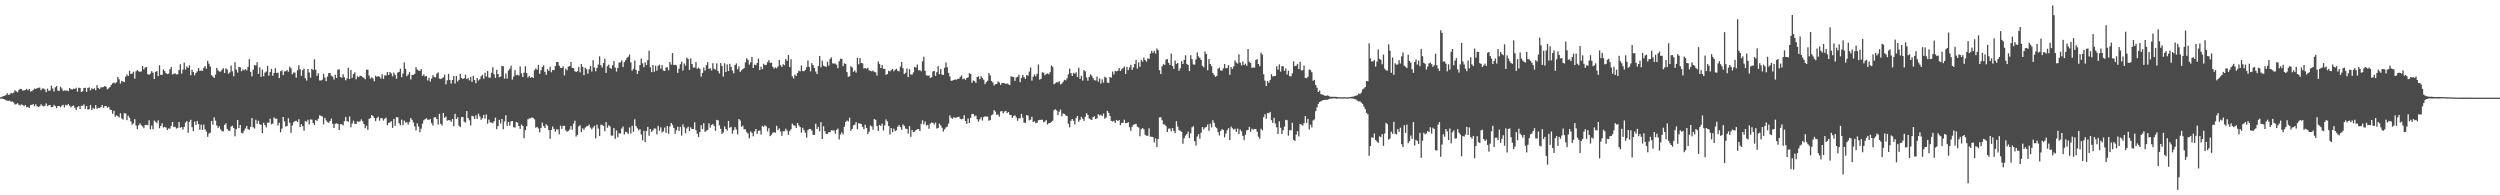 <?xml version="1.0" encoding="UTF-8"?>
<svg xmlns="http://www.w3.org/2000/svg" width="1920" height="150">
  <path d="M0 74.764h1v1.000H0zM1 74.334h1v1.339H1zM2 73.833h1v2.181H2zM3 73.551h1v2.850H3zM4 73.050h1v3.932H4zM5 71.555h1v5.745H5zM6 72.816h1v4.660H6zM7 72.626h1v4.710H7zM8 71.294h1v6.928H8zM9 71.711h1v6.171H9zM10 71.098h1v7.626H10zM11 69.299h1v10.998H11zM12 70.168h1v9.881H12zM13 70.848h1v8.428H13zM14 69.143h1v11.225H14zM15 68.191h1v12.921H15zM16 68.433h1v11.730H16zM17 69.505h1v11.119H17zM18 69.452h1v12.158H18zM19 69.003h1v11.572H19zM20 68.234h1v14.216H20zM21 69.365h1v12.689H21zM22 68.376h1v14.562H22zM23 70.269h1v10.485H23zM24 70.033h1v10.410H24zM25 69.109h1v10.932H25zM26 67.950h1v13.667H26zM27 68.351h1v11.714H27zM28 67.754h1v13.866H28zM29 67.456h1v14.708H29zM30 67.248h1v14.484H30zM31 69.280h1v10.847H31zM32 67.994h1v13.181H32zM33 67.923h1v13.827H33zM34 68.692h1v12.506H34zM35 70.825h1v8.636H35zM36 68.040h1v13.420H36zM37 69.715h1v11.124H37zM38 69.489h1v11.163H38zM39 65.826h1v16.521H39zM40 67.982h1v14.125H40zM41 70.274h1v10.224H41zM42 67.049h1v14.514H42zM43 66.030h1v17.002H43zM44 69.628h1v11.707H44zM45 69.795h1v11.611H45zM46 66.547h1v15.823H46zM47 67.957h1v13.207H47zM48 69.781h1v10.716H48zM49 69.365h1v13.152H49zM50 69.653h1v10.829H50zM51 69.495h1v11.506H51zM52 69.967h1v9.886H52zM53 67.680h1v13.568H53zM54 68.525h1v13.948H54zM55 68.745h1v12.772H55zM56 68.088h1v12.943H56zM57 68.303h1v14.555H57zM58 67.385h1v17.153H58zM59 70.345h1v11.964H59zM60 67.307h1v14.122H60zM61 67.641h1v16.088H61zM62 70.651h1v10.577H62zM63 70.036h1v11.218H63zM64 67.598h1v12.591H64zM65 67.319h1v16.233H65zM66 70.546h1v10.884H66zM67 67.612h1v16.494H67zM68 67.060h1v16.828H68zM69 69.351h1v11.266H69zM70 67.825h1v16.583H70zM71 68.449h1v14.401H71zM72 67.715h1v15.958H72zM73 69.257h1v11.481H73zM74 65.357h1v18.128H74zM75 67.534h1v15.237H75zM76 68.406h1v14.605H76zM77 67.090h1v15.157H77zM78 67.088h1v13.557H78zM79 66.884h1v15.992H79zM80 65.987h1v15.518H80zM81 66.703h1v14.651H81zM82 68.584h1v14.175H82zM83 67.806h1v14.264H83zM84 66.815h1v17.299H84zM85 65.119h1v19.306H85zM86 63.956h1v23.433H86zM87 63.405h1v21.705H87zM88 64.039h1v25.633H88zM89 63.158h1v25.413H89zM90 59.104h1v30.206H90zM91 60.908h1v29.311H91zM92 64.169h1v22.811H92zM93 62.066h1v28.869H93zM94 62.661h1v29.229H94zM95 63.036h1v23.948H95zM96 58.928h1v28.183H96zM97 57.166h1v35.095H97zM98 58.388h1v30.460H98zM99 54.318h1v36.145H99zM100 56.845h1v36.427H100zM101 56.458h1v39.288H101zM102 55.064h1v39.709H102zM103 60.439h1v31.108H103zM104 54.719h1v41.675H104zM105 53.812h1v45.335H105zM106 54.733h1v41.508H106zM107 55.202h1v39.586H107zM108 54.760h1v41.440H108zM109 50.755h1v46.345H109zM110 53.336h1v45.104H110zM111 51.821h1v44.115H111zM112 51.498h1v44.449H112zM113 56.914h1v39.192H113zM114 57.452h1v34.896H114zM115 56.529h1v42.809H115zM116 54.664h1v41.733H116zM117 55.849h1v43.424H117zM118 60.681h1v31.888H118zM119 55.179h1v38.350H119zM120 54.613h1v39.970H120zM121 58.459h1v33.960H121zM122 50.111h1v48.402H122zM123 57.488h1v39.270H123zM124 57.426h1v37.260H124zM125 53.329h1v44.685H125zM126 54.556h1v42.884H126zM127 56.126h1v41.822H127zM128 56.941h1v42.889H128zM129 56.554h1v42.042H129zM130 53.233h1v45.644H130zM131 51.398h1v45.260H131zM132 57.177h1v36.528H132zM133 56.696h1v40.945H133zM134 56.273h1v41.074H134zM135 57.124h1v41.662H135zM136 57.033h1v41.215H136zM137 53.792h1v39.886H137zM138 49.310h1v48.801H138zM139 56.520h1v41.087H139zM140 53.446h1v46.038H140zM141 48.065h1v49.384H141zM142 53.396h1v40.835H142zM143 50.986h1v42.048H143zM144 52.164h1v49.783H144zM145 50.185h1v43.374H145zM146 57.772h1v34.255H146zM147 53.625h1v44.058H147zM148 55.364h1v45.363H148zM149 57.795h1v35.605H149zM150 55.968h1v39.908H150zM151 54.810h1v38.091H151zM152 52.256h1v43.010H152zM153 54.414h1v45.269H153zM154 54.053h1v41.685H154zM155 54.497h1v45.303H155zM156 52.094h1v43.573H156zM157 50.727h1v48.576H157zM158 52.828h1v48.144H158zM159 46.765h1v58.279H159zM160 48.896h1v53.642H160zM161 51.073h1v50.858H161zM162 57.676h1v35.207H162zM163 58.793h1v36.965H163zM164 59.839h1v30.268H164zM165 57.303h1v35.379H165zM166 52.121h1v44.232H166zM167 54.057h1v44.166H167zM168 54.977h1v41.927H168zM169 54.993h1v44.452H169zM170 53.581h1v47.121H170zM171 52.377h1v48.515H171zM172 55.996h1v39.918H172zM173 52.409h1v42.312H173zM174 53.382h1v45.615H174zM175 56.586h1v43.763H175zM176 55.623h1v44.896H176zM177 50.397h1v46.834H177zM178 54.776h1v41.772H178zM179 58.564h1v39.668H179zM180 47.781h1v56.917H180zM181 53.524h1v45.715H181zM182 55.701h1v36.413H182zM183 51.460h1v46.931H183zM184 51.677h1v44.264H184zM185 54.664h1v47.304H185zM186 53.403h1v49.014H186zM187 54.041h1v46.297H187zM188 53.066h1v45.612H188zM189 54.039h1v42.699H189zM190 51.345h1v47.890H190zM191 45.417h1v54.253H191zM192 55.128h1v42.364H192zM193 58.580h1v32.060H193zM194 53.448h1v44.287H194zM195 49.990h1v48.748H195zM196 50.352h1v41.602H196zM197 47.841h1v47.187H197zM198 56.749h1v35.985H198zM199 51.659h1v43.715H199zM200 59.104h1v36.706H200zM201 53.448h1v48.750H201zM202 58.543h1v35.729H202zM203 55.737h1v40.288H203zM204 54.920h1v42.866H204zM205 50.590h1v43.612H205zM206 58.189h1v35.949H206zM207 55.353h1v35.832H207zM208 52.858h1v42.644H208zM209 58.177h1v36.741H209zM210 56.087h1v34.122H210zM211 52.380h1v38.796H211zM212 56.087h1v35.047H212zM213 55.742h1v40.668H213zM214 59.978h1v34.287H214zM215 54.739h1v46.869H215zM216 54.076h1v44.674H216zM217 57.632h1v32.245H217zM218 54.840h1v38.393H218zM219 54.749h1v42.509H219zM220 53.867h1v42.916H220zM221 55.087h1v35.766H221zM222 51.125h1v43.143H222zM223 52.425h1v49.604H223zM224 56.978h1v39.359H224zM225 55.655h1v38.270H225zM226 55.790h1v37.263H226zM227 59.628h1v33.104H227zM228 53.973h1v39.718H228zM229 50.098h1v41.522H229zM230 53.178h1v44.479H230zM231 58.262h1v37.137H231zM232 53.881h1v43.028H232zM233 52.732h1v47.654H233zM234 60.065h1v32.907H234zM235 61.826h1v31.676H235zM236 52.968h1v39.013H236zM237 55.634h1v39.906H237zM238 59.658h1v32.083H238zM239 52.833h1v39.007H239zM240 53.794h1v40.693H240zM241 45.543h1v50.437H241zM242 53.547h1v38.583H242zM243 58.264h1v34.640H243zM244 56.252h1v35.017H244zM245 61.761h1v26.807H245zM246 61.871h1v27.066H246zM247 61.253h1v28.318H247zM248 56.719h1v38.748H248zM249 59.557h1v30.945H249zM250 62.322h1v30.144H250zM251 58.795h1v35.003H251zM252 56.099h1v38.231H252zM253 56.092h1v36.835H253zM254 58.168h1v32.921H254zM255 58.891h1v36.207H255zM256 61.070h1v37.217H256zM257 57.392h1v37.720H257zM258 59.921h1v34.841H258zM259 53.497h1v41.609H259zM260 53.208h1v46.651H260zM261 59.136h1v36.267H261zM262 59.702h1v35.747H262zM263 57.030h1v39.343H263zM264 59.379h1v33.818H264zM265 61.629h1v28.119H265zM266 60.274h1v32.749H266zM267 52.032h1v41.515H267zM268 60.654h1v28.766H268zM269 53.794h1v44.008H269zM270 59.722h1v35.157H270zM271 56.790h1v35.908H271zM272 55.520h1v39.558H272zM273 60.892h1v34.397H273zM274 58.617h1v34.566H274zM275 59.221h1v34.337H275zM276 58.147h1v35.084H276zM277 58.342h1v33.351H277zM278 59.310h1v33.854H278zM279 59.759h1v35.486H279zM280 60.878h1v37.613H280zM281 53.574h1v42.980H281zM282 53.522h1v46.207H282zM283 58.001h1v33.342H283zM284 60.388h1v30.307H284zM285 59.349h1v29.002H285zM286 60.203h1v29.011H286zM287 62.357h1v28.329H287zM288 58.152h1v34.932H288zM289 58.969h1v31.762H289zM290 58.521h1v31.126H290zM291 58.946h1v33.731H291zM292 60.294h1v30.549H292zM293 56.976h1v33.797H293zM294 60.594h1v32.039H294zM295 57.891h1v33.305H295zM296 58.015h1v32.406H296zM297 55.332h1v40.877H297zM298 57.607h1v36.830H298zM299 55.231h1v38.666H299zM300 56.413h1v36.736H300zM301 58.653h1v39.556H301zM302 55.829h1v35.489H302zM303 57.571h1v39.085H303zM304 60.409h1v29.549H304zM305 55.708h1v34.411H305zM306 55.231h1v39.444H306zM307 52.721h1v43.431H307zM308 59.280h1v32.632H308zM309 56.488h1v39.602H309zM310 47.939h1v44.637H310zM311 52.881h1v41.163H311zM312 58.530h1v35.269H312zM313 57.234h1v38.382H313zM314 55.421h1v38.226H314zM315 61.011h1v29.721H315zM316 57.461h1v34.580H316zM317 57.552h1v36.503H317zM318 56.712h1v40.414H318zM319 51.583h1v48.629H319zM320 53.355h1v41.360H320zM321 54.202h1v43.040H321zM322 54.451h1v47.061H322zM323 53.030h1v45.800H323zM324 58.285h1v36.667H324zM325 57.085h1v35.269H325zM326 58.743h1v32.804H326zM327 58.321h1v32.504H327zM328 61.789h1v30.174H328zM329 59.784h1v32.243H329zM330 62.636h1v28.792H330zM331 60.365h1v34.239H331zM332 57.745h1v38.645H332zM333 59.182h1v30.982H333zM334 59.443h1v30.579H334zM335 56.536h1v34.894H335zM336 55.611h1v40.112H336zM337 60.301h1v27.153H337zM338 60.699h1v34.386H338zM339 60.120h1v36.221H339zM340 59.415h1v27.317H340zM341 57.349h1v33.010H341zM342 64.767h1v24.809H342zM343 61.626h1v31.039H343zM344 56.673h1v35.599H344zM345 61.443h1v30.902H345zM346 64.181h1v29.373H346zM347 61.450h1v29.918H347zM348 58.335h1v38.586H348zM349 64.153h1v23.287H349zM350 58.264h1v33.129H350zM351 62.549h1v27.487H351zM352 61.354h1v35.168H352zM353 56.751h1v40.888H353zM354 59.862h1v30.073H354zM355 60.658h1v29.167H355zM356 60.081h1v33.356H356zM357 57.392h1v36.775H357zM358 60.729h1v24.511H358zM359 59.777h1v30.858H359zM360 61.768h1v30.584H360zM361 59.038h1v37.311H361zM362 62.865h1v26.040H362zM363 58.209h1v31.147H363zM364 61.478h1v29.844H364zM365 63.872h1v24.749H365zM366 59.926h1v31.405H366zM367 61.796h1v25.498H367zM368 60.821h1v28.567H368zM369 58.575h1v33.452H369zM370 57.472h1v33.234H370zM371 60.416h1v27.871H371zM372 55.847h1v35.253H372zM373 58.733h1v29.181H373zM374 54.485h1v40.485H374zM375 59.642h1v32.218H375zM376 59.594h1v34.427H376zM377 55.930h1v38.222H377zM378 51.654h1v43.007H378zM379 57.056h1v36.059H379zM380 59.784h1v30.575H380zM381 53.641h1v45.562H381zM382 56.907h1v39.840H382zM383 59.274h1v32.756H383zM384 58.848h1v36.082H384zM385 50.631h1v40.780H385zM386 50.835h1v48.457H386zM387 60.439h1v32.829H387zM388 56.479h1v32.028H388zM389 60.358h1v36.320H389zM390 54.153h1v39.512H390zM391 52.782h1v43.745H391zM392 50.423h1v42.749H392zM393 61.171h1v31.758H393zM394 58.777h1v38.929H394zM395 53.913h1v44.060H395zM396 57.733h1v35.940H396zM397 57.424h1v36.722H397zM398 58.047h1v38.748H398zM399 51.061h1v47.899H399zM400 56.342h1v39.297H400zM401 59.118h1v37.578H401zM402 55.831h1v50.373H402zM403 50.892h1v49.071H403zM404 56.030h1v40.925H404zM405 59.544h1v32.087H405zM406 58.296h1v32.616H406zM407 59.702h1v31.133H407zM408 59.024h1v31.122H408zM409 59.892h1v30.783H409zM410 53.895h1v37.777H410zM411 52.599h1v45.457H411zM412 53.501h1v43.909H412zM413 49.798h1v48.842H413zM414 56.669h1v44.960H414zM415 53.968h1v44.344H415zM416 51.425h1v42.717H416zM417 50.162h1v46.658H417zM418 55.211h1v43.120H418zM419 57.433h1v37.979H419zM420 53.160h1v43.401H420zM421 54.444h1v45.473H421zM422 51.260h1v55.345H422zM423 55.495h1v44.271H423zM424 53.689h1v43.500H424zM425 53.874h1v45.125H425zM426 50.727h1v50.362H426zM427 47.667h1v51.710H427zM428 47.509h1v51.900H428zM429 50.441h1v52.735H429zM430 52.137h1v44.369H430zM431 52.226h1v46.750H431zM432 50.935h1v45.770H432zM433 57.864h1v38.727H433zM434 52.684h1v47.441H434zM435 54.028h1v47.196H435zM436 51.192h1v49.359H436zM437 50.732h1v48.810H437zM438 47.621h1v49.178H438zM439 52.144h1v47.514H439zM440 52.322h1v42.660H440zM441 54.703h1v37.995H441zM442 55.280h1v49.577H442zM443 54.623h1v48.982H443zM444 51.363h1v45.697H444zM445 55.575h1v40.565H445zM446 49.132h1v52.344H446zM447 51.352h1v47.198H447zM448 57.685h1v42.019H448zM449 51.947h1v46.043H449zM450 53.272h1v43.786H450zM451 56.568h1v40.174H451zM452 53.194h1v42.483H452zM453 50.663h1v47.313H453zM454 54.870h1v44.514H454zM455 46.257h1v51.662H455zM456 51.759h1v44.848H456zM457 54.710h1v51.577H457zM458 52.185h1v43.600H458zM459 49.571h1v49.185H459zM460 43.275h1v61.220H460zM461 50.052h1v45.754H461zM462 51.801h1v43.976H462zM463 48.367h1v48.361H463zM464 45.078h1v55.701H464zM465 55.957h1v37.778H465zM466 50.809h1v47.288H466zM467 49.592h1v46.663H467zM468 52.155h1v44.981H468zM469 52.876h1v51.261H469zM470 50.146h1v54.040H470zM471 46.877h1v51.456H471zM472 51.961h1v54.690H472zM473 54.964h1v45.193H473zM474 52.158h1v53.262H474zM475 48.022h1v54.349H475zM476 47.884h1v54.667H476zM477 46.342h1v52.385H477zM478 51.519h1v45.681H478zM479 47.793h1v55.514H479zM480 46.239h1v55.001H480zM481 44.428h1v57.249H481zM482 43.524h1v59.361H482zM483 41.828h1v56.081H483zM484 47.932h1v54.575H484zM485 54.332h1v42.248H485zM486 52.819h1v48.464H486zM487 46.470h1v45.175H487zM488 53.691h1v43.133H488zM489 56.783h1v41.712H489zM490 54.490h1v45.592H490zM491 49.979h1v49.199H491zM492 44.950h1v58.299H492zM493 48.663h1v59.149H493zM494 51.620h1v48.814H494zM495 47.871h1v61.218H495zM496 49.963h1v50.712H496zM497 46.175h1v51.334H497zM498 38.889h1v65.365H498zM499 51.684h1v47.370H499zM500 55.389h1v45.862H500zM501 49.933h1v50.190H501zM502 55.124h1v43.495H502zM503 50.409h1v48.370H503zM504 54.240h1v48.959H504zM505 50.537h1v46.136H505zM506 49.644h1v50.689H506zM507 52.741h1v45.045H507zM508 50.093h1v51.673H508zM509 54.128h1v46.722H509zM510 54.543h1v43.397H510zM511 51.945h1v50.110H511zM512 51.606h1v45.118H512zM513 53.989h1v48.716H513zM514 47.591h1v49.618H514zM515 49.631h1v44.779H515zM516 40.739h1v55.152H516zM517 49.860h1v48.377H517zM518 49.736h1v53.003H518zM519 50.233h1v49.737H519zM520 55.980h1v41.291H520zM521 52.748h1v47.800H521zM522 49.292h1v48.121H522zM523 47.479h1v56.651H523zM524 54.183h1v41.334H524zM525 48.701h1v49.043H525zM526 50.404h1v51.936H526zM527 44.186h1v54.415H527zM528 45.374h1v51.856H528zM529 53.721h1v46.954H529zM530 44.911h1v52.900H530zM531 49.127h1v50.039H531zM532 51.929h1v47.185H532zM533 51.874h1v42.028H533zM534 47.662h1v52.325H534zM535 52.844h1v49.840H535zM536 51.942h1v53.301H536zM537 52.865h1v48.604H537zM538 58.866h1v37.306H538zM539 56.001h1v43.184H539zM540 51.878h1v42.726H540zM541 54.176h1v47.105H541zM542 50.054h1v50.369H542zM543 47.761h1v51.973H543zM544 52.943h1v41.769H544zM545 52.437h1v45.573H545zM546 54.142h1v41.861H546zM547 48.537h1v46.658H547zM548 52.780h1v44.051H548zM549 53.503h1v46.935H549zM550 48.631h1v43.445H550zM551 54.522h1v37.869H551zM552 56.435h1v39.796H552zM553 48.438h1v50.494H553zM554 50.640h1v52.193H554zM555 58.743h1v42.976H555zM556 48.649h1v48.460H556zM557 55.282h1v43.843H557zM558 49.445h1v50.842H558zM559 54.552h1v38.341H559zM560 48.981h1v49.194H560zM561 51.352h1v46.038H561zM562 54.108h1v48.510H562zM563 56.332h1v43.763H563zM564 49.951h1v47.638H564zM565 48.713h1v50.780H565zM566 53.259h1v49.950H566zM567 51.009h1v40.396H567zM568 55.220h1v37.361H568zM569 54.012h1v43.376H569zM570 53.117h1v43.399H570zM571 52.215h1v47.079H571zM572 47.889h1v51.444H572zM573 44.751h1v56.812H573zM574 45.978h1v56.592H574zM575 49.635h1v56.606H575zM576 47.855h1v53.067H576zM577 43.732h1v58.313H577zM578 52.224h1v52.481H578zM579 49.590h1v51.302H579zM580 50.050h1v48.997H580zM581 48.365h1v54.420H581zM582 44.959h1v55.427H582zM583 53.826h1v46.482H583zM584 51.205h1v52.241H584zM585 53.094h1v43.577H585zM586 49.008h1v48.407H586zM587 50.066h1v46.123H587zM588 49.761h1v47.361H588zM589 47.752h1v53.232H589zM590 46.159h1v52.257H590zM591 48.287h1v56.262H591zM592 48.129h1v55.358H592zM593 51.244h1v50.735H593zM594 52.744h1v48.746H594zM595 51.734h1v50.195H595zM596 52.473h1v44.120H596zM597 51.050h1v48.929H597zM598 46.149h1v52.460H598zM599 50.020h1v50.881H599zM600 51.409h1v52.944H600zM601 49.294h1v51.508H601zM602 50.137h1v50.611H602zM603 45.287h1v53.584H603zM604 46.729h1v53.555H604zM605 42.300h1v61.204H605zM606 51.498h1v49.261H606zM607 45.442h1v53.818H607zM608 58.656h1v36.290H608zM609 60.249h1v35.979H609zM610 57.264h1v39.323H610zM611 58.379h1v39.913H611zM612 56.115h1v38.366H612zM613 54.348h1v41.943H613zM614 54.845h1v42.742H614zM615 50.297h1v51.607H615zM616 54.556h1v43.591H616zM617 54.710h1v45.244H617zM618 53.721h1v48.251H618zM619 51.656h1v54.097H619zM620 46.447h1v53.561H620zM621 51.354h1v47.766H621zM622 54.801h1v44.280H622zM623 48.466h1v51.843H623zM624 49.997h1v53.479H624zM625 52.066h1v51.543H625zM626 54.913h1v40.140H626zM627 56.854h1v42.287H627zM628 50.640h1v46.823H628zM629 42.947h1v57.851H629zM630 51.704h1v42.085H630zM631 46.582h1v60.163H631zM632 50.359h1v46.683H632zM633 50.876h1v49.929H633zM634 51.411h1v51.488H634zM635 47.363h1v55.415H635zM636 50.379h1v51.151H636zM637 45.252h1v56.283H637zM638 44.028h1v56.017H638zM639 48.626h1v51.586H639zM640 48.885h1v51.245H640zM641 48.763h1v53.822H641zM642 49.704h1v50.103H642zM643 52.396h1v46.342H643zM644 47.076h1v60.034H644zM645 45.037h1v58.279H645zM646 45.204h1v56.418H646zM647 50.878h1v52.364H647zM648 48.649h1v48.691H648zM649 49.120h1v44.534H649zM650 55.334h1v37.221H650zM651 58.958h1v34.294H651zM652 58.564h1v31.875H652zM653 50.876h1v49.604H653zM654 51.723h1v47.224H654zM655 55.163h1v41.119H655zM656 54.179h1v41.506H656zM657 55.689h1v38.087H657zM658 44.394h1v54.887H658zM659 49.358h1v45.280H659zM660 44.570h1v50.361H660zM661 48.328h1v47.020H661zM662 48.667h1v48.805H662zM663 52.572h1v46.757H663zM664 52.283h1v43.445H664zM665 52.778h1v45.523H665zM666 52.059h1v50.852H666zM667 54.002h1v47.107H667zM668 54.451h1v42.021H668zM669 54.712h1v42.369H669zM670 54.197h1v45.452H670zM671 55.147h1v36.292H671zM672 55.527h1v36.491H672zM673 58.008h1v38.835H673zM674 47.246h1v53.294H674zM675 49.047h1v46.862H675zM676 52.219h1v44.623H676zM677 49.862h1v45.113H677zM678 52.869h1v47.404H678zM679 52.835h1v43.410H679zM680 57.491h1v34.273H680zM681 56.884h1v36.386H681zM682 54.341h1v42.438H682zM683 54.838h1v48.476H683zM684 53.838h1v44.509H684zM685 52.899h1v48.634H685zM686 54.726h1v44.106H686zM687 53.581h1v47.185H687zM688 52.808h1v47.210H688zM689 54.391h1v42.950H689zM690 54.858h1v41.202H690zM691 51.141h1v46.505H691zM692 47.630h1v51.989H692zM693 52.405h1v43.177H693zM694 56.886h1v39.762H694zM695 55.843h1v42.944H695zM696 52.625h1v46.381H696zM697 59.255h1v43.356H697zM698 53.078h1v43.825H698zM699 57.198h1v47.874H699zM700 57.394h1v42.371H700zM701 55.582h1v45.862H701zM702 51.306h1v49.764H702zM703 51.988h1v47.919H703zM704 49.516h1v49.732H704zM705 54.099h1v44.953H705zM706 53.822h1v46.773H706zM707 54.726h1v40.396H707zM708 47.042h1v45.347H708zM709 43.508h1v52.048H709zM710 54.382h1v38.963H710zM711 57.859h1v38.551H711zM712 58.175h1v37.741H712zM713 57.944h1v40.939H713zM714 59.841h1v35.134H714zM715 59.294h1v34.818H715zM716 54.854h1v39.483H716zM717 54.476h1v41.241H717zM718 58.198h1v35.969H718zM719 55.373h1v43.390H719zM720 50.789h1v47.485H720zM721 56.980h1v37.988H721zM722 52.972h1v43.333H722zM723 57.218h1v40.863H723zM724 57.596h1v43.431H724zM725 52.011h1v47.363H725zM726 47.969h1v49.922H726zM727 51.640h1v45.548H727zM728 56.012h1v38.927H728zM729 58.676h1v29.966H729zM730 62.052h1v28.464H730zM731 61.855h1v29.359H731zM732 61.457h1v28.558H732zM733 60.999h1v29.515H733zM734 61.265h1v29.064H734zM735 60.599h1v29.286H735zM736 60.480h1v29.160H736zM737 59.058h1v32.188H737zM738 57.859h1v33.852H738zM739 60.818h1v30.414H739zM740 60.235h1v28.222H740zM741 61.244h1v31.728H741zM742 59.892h1v35.239H742zM743 59.342h1v31.705H743zM744 56.195h1v38.270H744zM745 56.831h1v33.701H745zM746 63.570h1v23.930H746zM747 61.787h1v25.839H747zM748 62.299h1v27.063H748zM749 63.625h1v25.084H749zM750 59.070h1v32.465H750zM751 58.617h1v34.827H751zM752 60.802h1v30.822H752zM753 58.564h1v31.444H753zM754 59.896h1v32.660H754zM755 61.217h1v28.670H755zM756 64.604h1v24.683H756zM757 63.002h1v26.528H757zM758 62.022h1v27.537H758zM759 56.090h1v36.615H759zM760 57.852h1v34.431H760zM761 62.208h1v26.258H761zM762 63.284h1v24.557H762zM763 65.652h1v18.917H763zM764 64.687h1v21.094H764zM765 64.503h1v23.699H765zM766 62.496h1v25.434H766zM767 63.318h1v26.265H767zM768 65.163h1v20.410H768zM769 63.748h1v21.604H769zM770 63.810h1v23.230H770zM771 63.840h1v21.824H771zM772 64.538h1v20.604H772zM773 64.059h1v22.767H773zM774 64.778h1v21.291H774zM775 65.337h1v22.815H775zM776 58.633h1v29.796H776zM777 58.935h1v31.616H777zM778 59.196h1v29.858H778zM779 62.130h1v26.388H779zM780 59.537h1v30.602H780zM781 59.001h1v33.715H781zM782 57.388h1v33.452H782zM783 63.132h1v27.821H783zM784 59.919h1v27.510H784zM785 57.548h1v32.946H785zM786 59.251h1v35.029H786zM787 60.564h1v33.735H787zM788 57.651h1v30.696H788zM789 58.179h1v30.645H789zM790 54.993h1v37.398H790zM791 51.785h1v40.174H791zM792 61.913h1v27.718H792zM793 58.894h1v34.791H793zM794 57.234h1v35.859H794zM795 58.610h1v35.958H795zM796 56.671h1v37.578H796zM797 49.454h1v42.971H797zM798 61.162h1v30.922H798zM799 60.516h1v31.552H799zM800 55.511h1v36.422H800zM801 55.815h1v38.029H801zM802 57.779h1v35.594H802zM803 56.891h1v35.379H803zM804 56.374h1v39.295H804zM805 57.035h1v37.594H805zM806 55.470h1v39.018H806zM807 50.267h1v43.374H807zM808 51.279h1v41.440H808zM809 64.721h1v19.943H809zM810 63.908h1v19.998H810zM811 63.080h1v21.733H811zM812 63.322h1v25.061H812zM813 62.375h1v23.321H813zM814 64.806h1v19.391H814zM815 64.206h1v25.132H815zM816 62.810h1v24.349H816zM817 61.308h1v26.173H817zM818 61.674h1v27.004H818zM819 60.168h1v28.888H819zM820 57.019h1v38.073H820zM821 52.693h1v45.031H821zM822 56.099h1v36.670H822zM823 58.241h1v33.129H823zM824 55.870h1v36.972H824zM825 56.703h1v38.901H825zM826 55.536h1v35.081H826zM827 59.072h1v29.989H827zM828 52.032h1v41.522H828zM829 60.551h1v31.527H829zM830 58.209h1v31.515H830zM831 61.897h1v29.268H831zM832 53.794h1v38.979H832zM833 54.842h1v34.848H833zM834 59.505h1v27.375H834zM835 62.011h1v26.294H835zM836 59.159h1v31.845H836zM837 57.101h1v34.598H837zM838 58.106h1v34.017H838zM839 60.063h1v29.856H839zM840 61.585h1v27.748H840zM841 61.791h1v29.602H841zM842 58.770h1v32.113H842zM843 62.732h1v24.967H843zM844 60.201h1v28.549H844zM845 64.211h1v23.880H845zM846 60.926h1v28.283H846zM847 63.510h1v23.692H847zM848 58.898h1v32.261H848zM849 59.713h1v30.533H849zM850 63.382h1v21.749H850zM851 63.815h1v22.925H851zM852 59.175h1v29.943H852zM853 59.583h1v33.305H853zM854 54.948h1v38.402H854zM855 57.182h1v35.569H855zM856 54.476h1v39.931H856zM857 54.829h1v37.258H857zM858 54.337h1v38.606H858zM859 52.290h1v39.920H859zM860 54.504h1v41.579H860zM861 53.210h1v41.208H861zM862 52.261h1v42.035H862zM863 51.121h1v40.810H863zM864 56.788h1v37.869H864zM865 51.295h1v43.149H865zM866 53.838h1v39.966H866zM867 51.826h1v45.892H867zM868 49.702h1v50.771H868zM869 53.661h1v43.575H869zM870 51.723h1v44.131H870zM871 49.162h1v46.267H871zM872 45.998h1v49.105H872zM873 52.677h1v44.603H873zM874 47.868h1v50.066H874zM875 51.292h1v53.346H875zM876 46.001h1v53.159H876zM877 47.296h1v51.018H877zM878 44.213h1v55.099H878zM879 46.074h1v57.446H879zM880 47.335h1v56.949H880zM881 44.822h1v59.430H881zM882 45.229h1v53.326H882zM883 41.190h1v63.813H883zM884 39.173h1v65.841H884zM885 40.656h1v64.637H885zM886 39.079h1v70.311H886zM887 41.142h1v65.125H887zM888 37.234h1v75.727H888zM889 38.555h1v68.192H889zM890 53.918h1v36.297H890zM891 56.845h1v33.147H891zM892 50.880h1v41.504H892zM893 49.285h1v46.196H893zM894 49.793h1v45.875H894zM895 45.790h1v51.032H895zM896 45.376h1v56.072H896zM897 48.306h1v50.524H897zM898 49.828h1v48.906H898zM899 41.109h1v59.776H899zM900 50.624h1v47.665H900zM901 52.892h1v47.592H901zM902 46.472h1v55.718H902zM903 49.125h1v43.916H903zM904 48.390h1v48.798H904zM905 54.394h1v45.560H905zM906 52.453h1v48.022H906zM907 47.081h1v54.186H907zM908 49.168h1v61.216H908zM909 46.051h1v60.192H909zM910 42.444h1v61.760H910zM911 49.107h1v53.816H911zM912 49.990h1v51.142H912zM913 54.554h1v51.474H913zM914 42.382h1v60.011H914zM915 45.467h1v52.312H915zM916 49.473h1v47.452H916zM917 49.670h1v58.730H917zM918 45.630h1v66.121H918zM919 40.244h1v64.637H919zM920 43.318h1v59.682H920zM921 44.469h1v62.037H921zM922 46.072h1v55.891H922zM923 50.560h1v47.006H923zM924 51.709h1v47.665H924zM925 39.555h1v58.450H925zM926 41.476h1v55.981H926zM927 53.986h1v41.554H927zM928 45.376h1v55.056H928zM929 49.086h1v45.907H929zM930 50.800h1v47.089H930zM931 56.035h1v36.269H931zM932 57.555h1v36.800H932zM933 58.971h1v38.423H933zM934 58.282h1v40.172H934zM935 52.732h1v48.654H935zM936 51.897h1v52.140H936zM937 54.039h1v46.471H937zM938 54.302h1v44.891H938zM939 52.439h1v47.359H939zM940 49.164h1v56.347H940zM941 52.453h1v50.076H941zM942 52.139h1v47.881H942zM943 50.013h1v48.379H943zM944 57.442h1v50.124H944zM945 51.569h1v45.656H945zM946 52.950h1v45.651H946zM947 50.983h1v48.485H947zM948 46.353h1v52.490H948zM949 48.045h1v53.239H949zM950 48.837h1v49.879H950zM951 41.741h1v61.291H951zM952 48.138h1v51.318H952zM953 50.283h1v50.694H953zM954 47.260h1v57.125H954zM955 49.908h1v57.750H955zM956 48.878h1v54.646H956zM957 50.514h1v49.563H957zM958 37.614h1v62.293H958zM959 47.443h1v49.988H959zM960 48.333h1v52.889H960zM961 52.119h1v46.709H961zM962 51.830h1v47.858H962zM963 51.926h1v47.105H963zM964 46.156h1v52.898H964zM965 45.364h1v55.795H965zM966 49.159h1v55.864H966zM967 50.885h1v55.647H967zM968 40.480h1v58.411H968zM969 41.940h1v58.082H969zM970 57.026h1v32.994H970zM971 61.883h1v25.837H971zM972 66.042h1v25.168H972zM973 62.139h1v24.617H973zM974 63.522h1v23.474H974zM975 61.386h1v24.511H975zM976 57.005h1v35.310H976zM977 58.715h1v35.702H977zM978 58.363h1v32.115H978zM979 58.294h1v36.656H979zM980 50.864h1v46.926H980zM981 53.522h1v49.410H981zM982 49.450h1v43.802H982zM983 54.987h1v43.131H983zM984 50.846h1v52.122H984zM985 50.869h1v49.128H985zM986 54.389h1v42.870H986zM987 52.524h1v39.540H987zM988 57.170h1v35.205H988zM989 54.359h1v49.833H989zM990 58.518h1v41.401H990zM991 58.646h1v41.438H991zM992 56.310h1v37.961H992zM993 47.173h1v60.270H993zM994 50.787h1v57.416H994zM995 50.441h1v52.934H995zM996 49.056h1v51.637H996zM997 52.979h1v51.838H997zM998 47.452h1v47.777H998zM999 54.112h1v41.637H999zM1000 53.918h1v42.616H1000zM1001 50.345h1v44.349H1001zM1002 59.814h1v29.313H1002zM1003 60.123h1v34.296H1003zM1004 58.919h1v32.351H1004zM1005 53.275h1v46.191H1005zM1006 53.808h1v41.966H1006zM1007 55.465h1v42.403H1007zM1008 62.025h1v30.476H1008zM1009 61.352h1v30.380H1009zM1010 65.243h1v20.165H1010zM1011 67.344h1v15.058H1011zM1012 70.672h1v9.100H1012zM1013 69.594h1v8.750H1013zM1014 72.299h1v5.399H1014zM1015 72.578h1v4.644H1015zM1016 72.892h1v3.907H1016zM1017 73.611h1v3.111H1017zM1018 73.572h1v3.019H1018zM1019 73.222h1v3.408H1019zM1020 73.636h1v2.573H1020zM1021 74.343h1v1.453H1021zM1022 74.295h1v1.453H1022zM1023 74.323h1v1.250H1023zM1024 74.361h1v1.263H1024zM1025 74.345h1v1.163H1025zM1026 74.412h1v1.392H1026zM1027 74.590h1v1.000H1027zM1028 74.586h1v1.000H1028zM1029 74.714h1v1.000H1029zM1030 74.718h1v1.000H1030zM1031 74.757h1v1.000H1031zM1032 74.620h1v1.000H1032zM1033 74.755h1v1.000H1033zM1034 74.776h1v1.000H1034zM1035 74.773h1v1.000H1035zM1036 74.558h1v1.000H1036zM1037 74.558h1v1.000H1037zM1038 74.210h1v1.488H1038zM1039 74.229h1v1.604H1039zM1040 73.750h1v2.403H1040zM1041 73.412h1v3.069H1041zM1042 73.068h1v4.314H1042zM1043 71.860h1v6.038H1043zM1044 72.240h1v5.644H1044zM1045 71.075h1v7.787H1045zM1046 68.653h1v11.105H1046zM1047 67.912h1v13.960H1047zM1048 66.879h1v16.924H1048zM1049 62.231h1v24.447H1049zM1050 62.400h1v25.335H1050zM1051 33.334h1v86.340H1051zM1052 44.849h1v67.350H1052zM1053 47.230h1v58.155H1053zM1054 47.088h1v58.849H1054zM1055 46.129h1v56.429H1055zM1056 51.128h1v56.489H1056zM1057 47.328h1v61.373H1057zM1058 37.988h1v71.746H1058zM1059 45.170h1v59.602H1059zM1060 45.927h1v59.426H1060zM1061 49.335h1v53.674H1061zM1062 41.911h1v70.078H1062zM1063 52.741h1v49.762H1063zM1064 53.984h1v40.334H1064zM1065 54.286h1v41.133H1065zM1066 34.106h1v73.152H1066zM1067 38.924h1v67.539H1067zM1068 55.900h1v45.214H1068zM1069 44.126h1v58.636H1069zM1070 57.465h1v36.134H1070zM1071 48.617h1v54.070H1071zM1072 49.674h1v53.582H1072zM1073 49.445h1v49.664H1073zM1074 46.202h1v55.102H1074zM1075 48.720h1v49.332H1075zM1076 43.270h1v67.537H1076zM1077 40.315h1v72.655H1077zM1078 50.375h1v45.823H1078zM1079 51.233h1v50.868H1079zM1080 52.274h1v43.458H1080zM1081 41.988h1v68.022H1081zM1082 46.781h1v61.680H1082zM1083 48.136h1v55.981H1083zM1084 53.165h1v53.424H1084zM1085 55.891h1v37.835H1085zM1086 47.582h1v64.152H1086zM1087 45.634h1v61.746H1087zM1088 49.590h1v58.663H1088zM1089 46.534h1v64.086H1089zM1090 50.803h1v51.199H1090zM1091 37.550h1v83.617H1091zM1092 43.183h1v64.836H1092zM1093 48.184h1v53.724H1093zM1094 48.951h1v54.193H1094zM1095 53.421h1v49.089H1095zM1096 51.105h1v49.570H1096zM1097 48.706h1v52.655H1097zM1098 48.083h1v49.636H1098zM1099 49.326h1v53.349H1099zM1100 51.299h1v46.789H1100zM1101 50.155h1v48.856H1101zM1102 41.272h1v74.012H1102zM1103 50.056h1v65.613H1103zM1104 52.615h1v43.106H1104zM1105 54.474h1v39.343H1105zM1106 23.213h1v97.230H1106zM1107 25.193h1v85.823H1107zM1108 47.303h1v55.825H1108zM1109 47.154h1v57.849H1109zM1110 48.882h1v50.265H1110zM1111 54.765h1v46.139H1111zM1112 49.356h1v58.213H1112zM1113 53.432h1v45.219H1113zM1114 39.722h1v70.314H1114zM1115 37.626h1v63.987H1115zM1116 50.196h1v49.915H1116zM1117 46.552h1v59.911H1117zM1118 44.657h1v61.563H1118zM1119 53.231h1v45.871H1119zM1120 55.721h1v46.178H1120zM1121 49.390h1v53.866H1121zM1122 32.996h1v87.031H1122zM1123 47.200h1v57.317H1123zM1124 49.521h1v55.363H1124zM1125 52.808h1v50.577H1125zM1126 54.684h1v42.742H1126zM1127 46.438h1v57.253H1127zM1128 52.554h1v45.363H1128zM1129 43.961h1v61.302H1129zM1130 49.445h1v57.066H1130zM1131 50.716h1v53.678H1131zM1132 37.337h1v84.145H1132zM1133 44.291h1v67.835H1133zM1134 39.732h1v64.871H1134zM1135 39.931h1v69.224H1135zM1136 48.482h1v61.410H1136zM1137 49.100h1v50.943H1137zM1138 51.524h1v48.089H1138zM1139 50.285h1v56.514H1139zM1140 48.837h1v59.435H1140zM1141 50.654h1v56.583H1141zM1142 40.485h1v70.801H1142zM1143 39.990h1v76.514H1143zM1144 43.076h1v67.228H1144zM1145 45.067h1v55.724H1145zM1146 49.219h1v47.368H1146zM1147 46.818h1v66.047H1147zM1148 44.895h1v60.886H1148zM1149 48.834h1v56.892H1149zM1150 37.692h1v69.883H1150zM1151 43.243h1v56.267H1151zM1152 39.837h1v69.947H1152zM1153 41.526h1v65.001H1153zM1154 42.387h1v61.522H1154zM1155 34.062h1v77.878H1155zM1156 52.972h1v45.633H1156zM1157 42.522h1v74.571H1157zM1158 44.891h1v54.129H1158zM1159 47.005h1v51.595H1159zM1160 48.431h1v56.924H1160zM1161 49.010h1v60.602H1161zM1162 30.991h1v83.506H1162zM1163 40.887h1v71.682H1163zM1164 54.403h1v47.015H1164zM1165 45.369h1v62.298H1165zM1166 52.558h1v46.260H1166zM1167 40.352h1v62.280H1167zM1168 44.932h1v58.872H1168zM1169 46.463h1v59.290H1169zM1170 47.482h1v56.130H1170zM1171 48.033h1v63.919H1171zM1172 39.908h1v77.128H1172zM1173 45.346h1v65.789H1173zM1174 45.726h1v60.348H1174zM1175 46.825h1v56.308H1175zM1176 48.159h1v54.337H1176zM1177 49.999h1v50.611H1177zM1178 53.403h1v45.065H1178zM1179 46.147h1v60.195H1179zM1180 47.296h1v59.080H1180zM1181 41.865h1v59.167H1181zM1182 28.908h1v82.971H1182zM1183 34.815h1v77.677H1183zM1184 49.823h1v49.382H1184zM1185 38.958h1v67.855H1185zM1186 50.388h1v54.704H1186zM1187 38.775h1v80.911H1187zM1188 33.810h1v92.644H1188zM1189 46.495h1v56.310H1189zM1190 35.596h1v75.592H1190zM1191 46.410h1v54.591H1191zM1192 40.762h1v72.953H1192zM1193 38.686h1v78.762H1193zM1194 54.401h1v51.618H1194zM1195 45.589h1v58.949H1195zM1196 39.519h1v72.502H1196zM1197 42.201h1v62.978H1197zM1198 44.891h1v61.703H1198zM1199 44.616h1v59.428H1199zM1200 48.351h1v50.384H1200zM1201 48.859h1v54.916H1201zM1202 31.897h1v77.530H1202zM1203 38.676h1v74.308H1203zM1204 45.916h1v57.370H1204zM1205 45.513h1v53.630H1205zM1206 46.971h1v54.038H1206zM1207 43.707h1v66.052H1207zM1208 41.208h1v66.162H1208zM1209 49.963h1v44.539H1209zM1210 41.121h1v57.418H1210zM1211 48.972h1v56.738H1211zM1212 50.141h1v57.217H1212zM1213 35.312h1v82.220H1213zM1214 46.577h1v61.586H1214zM1215 42.494h1v64.131H1215zM1216 49.008h1v52.131H1216zM1217 52.043h1v47.171H1217zM1218 50.116h1v56.537H1218zM1219 50.473h1v49.478H1219zM1220 46.545h1v57.066H1220zM1221 42.377h1v67.922H1221zM1222 46.662h1v58.938H1222zM1223 50.842h1v55.612H1223zM1224 50.194h1v47.684H1224zM1225 48.649h1v51.277H1225zM1226 54.183h1v45.956H1226zM1227 57.484h1v36.175H1227zM1228 38.734h1v82.912H1228zM1229 44.653h1v64.115H1229zM1230 40.562h1v65.528H1230zM1231 44.717h1v54.910H1231zM1232 49.413h1v51.396H1232zM1233 49.059h1v61.362H1233zM1234 45.856h1v60.755H1234zM1235 45.131h1v61.689H1235zM1236 47.699h1v56.867H1236zM1237 51.885h1v52.582H1237zM1238 56.570h1v46.519H1238zM1239 51.215h1v48.945H1239zM1240 57.543h1v37.022H1240zM1241 53.499h1v42.220H1241zM1242 58.312h1v37.013H1242zM1243 42.847h1v70.275H1243zM1244 46.983h1v67.714H1244zM1245 48.612h1v50.249H1245zM1246 50.851h1v54.303H1246zM1247 53.453h1v39.057H1247zM1248 42.437h1v65.704H1248zM1249 47.443h1v58.604H1249zM1250 52.142h1v47.711H1250zM1251 51.263h1v56.022H1251zM1252 48.734h1v51.369H1252zM1253 34.612h1v86.400H1253zM1254 40.885h1v64.349H1254zM1255 40.789h1v60.247H1255zM1256 48.246h1v54.429H1256zM1257 51.102h1v47.871H1257zM1258 49.159h1v55.464H1258zM1259 46.523h1v56.352H1259zM1260 51.597h1v53.472H1260zM1261 40.572h1v69.645H1261zM1262 44.806h1v57.597H1262zM1263 42.583h1v66.439H1263zM1264 41.940h1v70.300H1264zM1265 47.230h1v69.719H1265zM1266 45.358h1v63.367H1266zM1267 45.410h1v59.648H1267zM1268 39.027h1v68.716H1268zM1269 44.099h1v70.032H1269zM1270 47.546h1v53.770H1270zM1271 42.071h1v63.374H1271zM1272 47.690h1v55.022H1272zM1273 40.942h1v64.708H1273zM1274 39.651h1v76.082H1274zM1275 42.906h1v66.377H1275zM1276 42.808h1v60.769H1276zM1277 53.192h1v44.919H1277zM1278 51.805h1v49.563H1278zM1279 46.030h1v60.998H1279zM1280 51.437h1v43.367H1280zM1281 33.231h1v74.898H1281zM1282 49.150h1v60.870H1282zM1283 42.396h1v68.986H1283zM1284 42.348h1v70.348H1284zM1285 44.012h1v64.125H1285zM1286 52.146h1v47.903H1286zM1287 49.116h1v47.954H1287zM1288 41.590h1v68.796H1288zM1289 42.803h1v60.396H1289zM1290 50.887h1v49.306H1290zM1291 53.032h1v48.084H1291zM1292 57.969h1v42.625H1292zM1293 43.442h1v73.447H1293zM1294 44.586h1v70.771H1294zM1295 48.381h1v49.966H1295zM1296 48.642h1v63.459H1296zM1297 53.293h1v50.124H1297zM1298 51.283h1v44.736H1298zM1299 47.921h1v56.782H1299zM1300 49.880h1v51.460H1300zM1301 50.446h1v52.738H1301zM1302 52.290h1v46.759H1302zM1303 53.220h1v46.768H1303zM1304 36.209h1v81.941H1304zM1305 56.786h1v40.765H1305zM1306 53.911h1v41.923H1306zM1307 56.838h1v31.845H1307zM1308 58.427h1v40.055H1308zM1309 42.645h1v78.114H1309zM1310 54.572h1v43.806H1310zM1311 49.111h1v49.849H1311zM1312 50.551h1v48.803H1312zM1313 54.964h1v46.972H1313zM1314 41.634h1v65.399H1314zM1315 43.748h1v58.542H1315zM1316 45.387h1v64.376H1316zM1317 55.579h1v41.607H1317zM1318 55.827h1v37.594H1318zM1319 48.695h1v54.347H1319zM1320 46.969h1v53.097H1320zM1321 49.317h1v55.031H1321zM1322 50.979h1v52.728H1322zM1323 53.526h1v42.600H1323zM1324 24.701h1v100.600H1324zM1325 49.297h1v58.828H1325zM1326 56.232h1v46.549H1326zM1327 51.965h1v48.913H1327zM1328 49.912h1v53.676H1328zM1329 51.283h1v49.540H1329zM1330 54.135h1v45.329H1330zM1331 51.672h1v48.334H1331zM1332 45.985h1v54.273H1332zM1333 52.405h1v45.159H1333zM1334 14.774h1v101.114H1334zM1335 38.949h1v70.064H1335zM1336 40.592h1v71.296H1336zM1337 44.664h1v68.256H1337zM1338 43.270h1v58.082H1338zM1339 48.887h1v54.569H1339zM1340 52.325h1v46.738H1340zM1341 41.139h1v65.138H1341zM1342 46.788h1v60.325H1342zM1343 56.502h1v39.865H1343zM1344 51.054h1v52.362H1344zM1345 50.333h1v47.409H1345zM1346 50.363h1v50.948H1346zM1347 43.726h1v66.626H1347zM1348 44.948h1v53.433H1348zM1349 37.148h1v77.883H1349zM1350 52.831h1v49.753H1350zM1351 48.518h1v53.333H1351zM1352 50.205h1v56.871H1352zM1353 54.829h1v42.692H1353zM1354 49.628h1v54.701H1354zM1355 50.933h1v45.724H1355zM1356 55.511h1v38.528H1356zM1357 43.595h1v56.523H1357zM1358 51.125h1v44.610H1358zM1359 50.082h1v53.159H1359zM1360 48.310h1v55.402H1360zM1361 54.932h1v44.523H1361zM1362 49.109h1v50.009H1362zM1363 61.150h1v30.762H1363zM1364 45.964h1v62.467H1364zM1365 45.383h1v65.754H1365zM1366 52.485h1v53.523H1366zM1367 48.770h1v49.391H1367zM1368 51.817h1v43.701H1368zM1369 43.712h1v68.279H1369zM1370 38.713h1v60.826H1370zM1371 43.726h1v67.798H1371zM1372 43.790h1v76.782H1372zM1373 44.099h1v70.799H1373zM1374 34.575h1v80.265H1374zM1375 27.528h1v102.348H1375zM1376 11.526h1v110.052H1376zM1377 26.216h1v104.028H1377zM1378 29.185h1v88.823H1378zM1379 32.433h1v89.810H1379zM1380 35.969h1v81.577H1380zM1381 41.441h1v72.504H1381zM1382 28.004h1v83.838H1382zM1383 42.167h1v68.867H1383zM1384 44.238h1v64.099H1384zM1385 45.953h1v63.443H1385zM1386 48.390h1v54.699H1386zM1387 49.079h1v60.144H1387zM1388 36.360h1v74.374H1388zM1389 43.286h1v68.588H1389zM1390 24.580h1v94.747H1390zM1391 41.666h1v71.085H1391zM1392 43.300h1v63.939H1392zM1393 45.282h1v59.833H1393zM1394 46.246h1v60.423H1394zM1395 37.260h1v69.663H1395zM1396 43.456h1v74.292H1396zM1397 35.710h1v83.646H1397zM1398 39.015h1v83.431H1398zM1399 40.361h1v70.984H1399zM1400 33.858h1v85.269H1400zM1401 40.585h1v63.902H1401zM1402 37.708h1v71.348H1402zM1403 41.711h1v66.413H1403zM1404 45.298h1v61.401H1404zM1405 21.064h1v102.291H1405zM1406 38.912h1v63.133H1406zM1407 42.400h1v61.424H1407zM1408 33.353h1v73.097H1408zM1409 47.276h1v55.667H1409zM1410 36.635h1v75.484H1410zM1411 38.715h1v79.105H1411zM1412 33.973h1v78.993H1412zM1413 43.240h1v53.431H1413zM1414 38.056h1v66.422H1414zM1415 30.965h1v103.033H1415zM1416 38.786h1v74.035H1416zM1417 48.143h1v71.385H1417zM1418 45.145h1v64.047H1418zM1419 32.792h1v75.063H1419zM1420 39.395h1v66.466H1420zM1421 41.013h1v65.299H1421zM1422 38.024h1v86.482H1422zM1423 44.968h1v67.615H1423zM1424 39.317h1v67.253H1424zM1425 35.030h1v80.352H1425zM1426 39.262h1v65.544H1426zM1427 46.181h1v61.570H1427zM1428 38.136h1v73.909H1428zM1429 45.786h1v61.007H1429zM1430 29.894h1v87.059H1430zM1431 48.667h1v63.376H1431zM1432 46.701h1v61.321H1432zM1433 45.930h1v59.888H1433zM1434 51.400h1v52.946H1434zM1435 47.278h1v60.224H1435zM1436 50.159h1v53.388H1436zM1437 50.784h1v55.207H1437zM1438 41.764h1v71.318H1438zM1439 46.589h1v59.565H1439zM1440 40.649h1v64.143H1440zM1441 42.616h1v60.007H1441zM1442 41.151h1v62.177H1442zM1443 37.763h1v69.734H1443zM1444 44.220h1v64.589H1444zM1445 33.719h1v86.965H1445zM1446 34.291h1v79.233H1446zM1447 40.924h1v61.581H1447zM1448 41.812h1v66.949H1448zM1449 43.934h1v58.924H1449zM1450 38.821h1v77.908H1450zM1451 37.891h1v73.655H1451zM1452 42.572h1v61.479H1452zM1453 51.725h1v53.019H1453zM1454 43.668h1v65.301H1454zM1455 30.400h1v76.534H1455zM1456 41.068h1v83.578H1456zM1457 32.941h1v77.768H1457zM1458 38.102h1v78.510H1458zM1459 42.574h1v67.283H1459zM1460 34.435h1v75.205H1460zM1461 42.963h1v64.985H1461zM1462 51.812h1v50.897H1462zM1463 32.444h1v80.883H1463zM1464 35.580h1v77.400H1464zM1465 42.430h1v61.218H1465zM1466 41.668h1v79.748H1466zM1467 46.081h1v66.416H1467zM1468 44.014h1v60.513H1468zM1469 51.151h1v46.374H1469zM1470 42.922h1v77.263H1470zM1471 39.320h1v80.897H1471zM1472 45.545h1v62.600H1472zM1473 48.013h1v56.514H1473zM1474 49.626h1v52.000H1474zM1475 51.402h1v53.472H1475zM1476 36.214h1v84.159H1476zM1477 42.881h1v71.875H1477zM1478 36.427h1v76.500H1478zM1479 43.288h1v69.563H1479zM1480 45.346h1v62.103H1480zM1481 37.880h1v79.893H1481zM1482 45.431h1v65.264H1482zM1483 45.193h1v59.883H1483zM1484 41.510h1v60.545H1484zM1485 31.151h1v89.979H1485zM1486 41.798h1v71.543H1486zM1487 43.080h1v69.387H1487zM1488 42.577h1v59.808H1488zM1489 47.092h1v56.775H1489zM1490 47.715h1v56.885H1490zM1491 39.791h1v72.396H1491zM1492 48.539h1v57.913H1492zM1493 46.797h1v56.152H1493zM1494 37.839h1v65.580H1494zM1495 36.855h1v73.877H1495zM1496 24.982h1v94.621H1496zM1497 41.084h1v71.119H1497zM1498 43.941h1v63.159H1498zM1499 50.583h1v53.671H1499zM1500 51.430h1v48.805H1500zM1501 35.886h1v75.992H1501zM1502 42.693h1v58.276H1502zM1503 44.483h1v69.437H1503zM1504 41.773h1v65.159H1504zM1505 42.188h1v62.971H1505zM1506 43.781h1v66.388H1506zM1507 42.350h1v62.078H1507zM1508 48.992h1v54.676H1508zM1509 44.872h1v60.607H1509zM1510 39.876h1v70.087H1510zM1511 31.583h1v109.234H1511zM1512 40.791h1v71.758H1512zM1513 39.855h1v73.781H1513zM1514 36.573h1v73.140H1514zM1515 39.272h1v70.215H1515zM1516 30.178h1v91.325H1516zM1517 42.396h1v69.826H1517zM1518 39.855h1v72.982H1518zM1519 27.187h1v86.665H1519zM1520 49.155h1v60.073H1520zM1521 47.070h1v65.214H1521zM1522 40.501h1v68.460H1522zM1523 47.031h1v59.613H1523zM1524 41.709h1v65.482H1524zM1525 49.345h1v58.718H1525zM1526 34.415h1v84.674H1526zM1527 43.224h1v77.164H1527zM1528 46.848h1v57.572H1528zM1529 44.783h1v65.644H1529zM1530 48.853h1v56.679H1530zM1531 29.466h1v90.970H1531zM1532 46.628h1v67.720H1532zM1533 48.196h1v59.263H1533zM1534 45.305h1v71.763H1534zM1535 43.803h1v60.799H1535zM1536 23.911h1v96.125H1536zM1537 30.640h1v94.237H1537zM1538 31.796h1v96.704H1538zM1539 36.683h1v88.226H1539zM1540 46.660h1v61.128H1540zM1541 49.212h1v63.264H1541zM1542 40.936h1v69.989H1542zM1543 43.531h1v69.416H1543zM1544 33.163h1v91.726H1544zM1545 28.164h1v83.573H1545zM1546 35.463h1v77.478H1546zM1547 32.359h1v83.973H1547zM1548 34.138h1v79.448H1548zM1549 34.433h1v81.218H1549zM1550 23.740h1v92.060H1550zM1551 20.677h1v105.342H1551zM1552 33.648h1v88.265H1552zM1553 43.778h1v66.548H1553zM1554 39.210h1v75.271H1554zM1555 37.042h1v76.056H1555zM1556 36.825h1v77.642H1556zM1557 37.502h1v84.459H1557zM1558 32.874h1v79.020H1558zM1559 34.337h1v84.067H1559zM1560 35.786h1v77.711H1560zM1561 47.550h1v59.728H1561zM1562 41.904h1v68.123H1562zM1563 39.528h1v70.497H1563zM1564 33.760h1v74.294H1564zM1565 40.345h1v69.924H1565zM1566 39.754h1v84.228H1566zM1567 29.642h1v87.427H1567zM1568 42.286h1v65.869H1568zM1569 40.047h1v69.096H1569zM1570 40.269h1v67.700H1570zM1571 41.098h1v64.621H1571zM1572 37.431h1v76.798H1572zM1573 40.894h1v69.398H1573zM1574 32.865h1v82.204H1574zM1575 36.974h1v77.949H1575zM1576 4.200h1v115.122H1576zM1577 11.691h1v105.411H1577zM1578 40.771h1v77.144H1578zM1579 48.628h1v57.782H1579zM1580 48.470h1v51.925H1580zM1581 44.348h1v63.616H1581zM1582 39.752h1v67.473H1582zM1583 43.243h1v58.922H1583zM1584 30.640h1v87.720H1584zM1585 44.655h1v68.863H1585zM1586 39.906h1v67.093H1586zM1587 33.419h1v79.174H1587zM1588 35.756h1v72.101H1588zM1589 37.154h1v82.506H1589zM1590 32.144h1v77.317H1590zM1591 44.266h1v60.666H1591zM1592 29.274h1v91.126H1592zM1593 38.290h1v67.166H1593zM1594 34.774h1v84.450H1594zM1595 36.358h1v77.729H1595zM1596 49.013h1v51.536H1596zM1597 41.526h1v73.285H1597zM1598 45.941h1v62.422H1598zM1599 41.315h1v82.394H1599zM1600 38.395h1v69.325H1600zM1601 48.837h1v56.551H1601zM1602 37.598h1v86.704H1602zM1603 37.132h1v70.016H1603zM1604 43.369h1v74.065H1604zM1605 39.310h1v65.093H1605zM1606 44.078h1v67.125H1606zM1607 26.205h1v89.931H1607zM1608 36.012h1v69.258H1608zM1609 38.798h1v68.155H1609zM1610 40.464h1v70.330H1610zM1611 46.758h1v59.119H1611zM1612 40.906h1v74.475H1612zM1613 37.289h1v70.739H1613zM1614 40.707h1v68.645H1614zM1615 44.378h1v61.218H1615zM1616 45.108h1v68.160H1616zM1617 19.361h1v105.148H1617zM1618 36.687h1v84.479H1618zM1619 44.176h1v61.035H1619zM1620 35.527h1v81.259H1620zM1621 32.703h1v76.697H1621zM1622 44.790h1v69.845H1622zM1623 44.907h1v64.198H1623zM1624 47.688h1v62.573H1624zM1625 43.190h1v70.691H1625zM1626 49.699h1v55.141H1626zM1627 36.143h1v76.008H1627zM1628 38.773h1v66.866H1628zM1629 47.214h1v59.162H1629zM1630 43.359h1v64.701H1630zM1631 50.610h1v52.994H1631zM1632 24.392h1v90.892H1632zM1633 41.151h1v72.552H1633zM1634 48.170h1v53.069H1634zM1635 48.335h1v57.697H1635zM1636 47.742h1v60.389H1636zM1637 36.024h1v77.775H1637zM1638 30.707h1v83.445H1638zM1639 35.310h1v67.338H1639zM1640 33.586h1v78.627H1640zM1641 44.630h1v65.541H1641zM1642 39.029h1v72.428H1642zM1643 33.076h1v79.833H1643zM1644 39.910h1v63.685H1644zM1645 37.775h1v64.834H1645zM1646 49.809h1v51.000H1646zM1647 30.734h1v83.934H1647zM1648 35.955h1v74.758H1648zM1649 49.633h1v52.541H1649zM1650 39.887h1v65.626H1650zM1651 45.593h1v59.698H1651zM1652 31.975h1v78.748H1652zM1653 25.768h1v87.242H1653zM1654 43.819h1v61.547H1654zM1655 36.818h1v66.679H1655zM1656 50.320h1v51.312H1656zM1657 22.588h1v104.974H1657zM1658 31.767h1v84.896H1658zM1659 36.676h1v73.896H1659zM1660 34.875h1v77.862H1660zM1661 43.586h1v58.400H1661zM1662 40.574h1v78.419H1662zM1663 39.249h1v80.785H1663zM1664 43.190h1v62.941H1664zM1665 41.274h1v86.759H1665zM1666 38.828h1v70.320H1666zM1667 48.161h1v62.715H1667zM1668 39.972h1v77.089H1668zM1669 40.929h1v73.896H1669zM1670 32.634h1v80.025H1670zM1671 41.986h1v64.784H1671zM1672 33.648h1v112.161H1672zM1673 36.282h1v99.858H1673zM1674 41.819h1v62.355H1674zM1675 50.608h1v49.828H1675zM1676 42.959h1v61.691H1676zM1677 36.001h1v79.462H1677zM1678 23.433h1v99.320H1678zM1679 42.856h1v77.595H1679zM1680 35.056h1v70.448H1680zM1681 47.395h1v57.791H1681zM1682 48.841h1v55.521H1682zM1683 44.316h1v65.164H1683zM1684 44.069h1v58.604H1684zM1685 45.229h1v64.640H1685zM1686 33.783h1v70.517H1686zM1687 47.424h1v49.029H1687zM1688 37.264h1v92.092H1688zM1689 33.364h1v71.133H1689zM1690 39.722h1v69.696H1690zM1691 41.862h1v65.015H1691zM1692 48.841h1v51.559H1692zM1693 30.881h1v85.150H1693zM1694 38.331h1v70.744H1694zM1695 43.053h1v72.278H1695zM1696 43.268h1v70.529H1696zM1697 45.591h1v60.044H1697zM1698 41.075h1v76.345H1698zM1699 52.988h1v42.790H1699zM1700 55.126h1v40.716H1700zM1701 53.748h1v39.483H1701zM1702 61.697h1v26.885H1702zM1703 60.626h1v26.219H1703zM1704 59.633h1v33.845H1704zM1705 58.525h1v33.399H1705zM1706 57.488h1v35.019H1706zM1707 55.177h1v35.141H1707zM1708 56.046h1v39.483H1708zM1709 52.522h1v44.033H1709zM1710 52.547h1v39.032H1710zM1711 55.179h1v40.309H1711zM1712 53.531h1v43.829H1712zM1713 51.622h1v43.104H1713zM1714 50.391h1v46.388H1714zM1715 48.990h1v48.695H1715zM1716 51.064h1v45.930H1716zM1717 54.339h1v41.909H1717zM1718 53.151h1v45.736H1718zM1719 49.489h1v53.731H1719zM1720 52.219h1v46.944H1720zM1721 46.106h1v54.351H1721zM1722 49.354h1v46.070H1722zM1723 52.407h1v42.298H1723zM1724 49.578h1v44.152H1724zM1725 54.435h1v41.282H1725zM1726 56.685h1v36.413H1726zM1727 48.894h1v45.555H1727zM1728 55.408h1v44.706H1728zM1729 55.078h1v45.292H1729zM1730 51.945h1v48.565H1730zM1731 51.402h1v48.052H1731zM1732 54.371h1v44.170H1732zM1733 56.181h1v39.721H1733zM1734 52.020h1v40.027H1734zM1735 52.515h1v38.615H1735zM1736 55.726h1v39.407H1736zM1737 56.518h1v38.675H1737zM1738 56.570h1v39.059H1738zM1739 50.828h1v48.226H1739zM1740 52.966h1v40.302H1740zM1741 50.517h1v41.389H1741zM1742 46.140h1v47.288H1742zM1743 52.929h1v44.566H1743zM1744 53.249h1v42.873H1744zM1745 54.073h1v37.196H1745zM1746 55.023h1v39.409H1746zM1747 54.808h1v40.243H1747zM1748 47.818h1v50.563H1748zM1749 47.907h1v48.382H1749zM1750 52.439h1v42.431H1750zM1751 50.848h1v41.790H1751zM1752 52.368h1v47.327H1752zM1753 49.741h1v51.794H1753zM1754 55.305h1v43.930H1754zM1755 56.099h1v41.547H1755zM1756 55.053h1v37.329H1756zM1757 51.997h1v43.841H1757zM1758 50.732h1v45.960H1758zM1759 51.258h1v48.240H1759zM1760 55.513h1v42.390H1760zM1761 54.012h1v43.687H1761zM1762 55.373h1v41.378H1762zM1763 51.322h1v47.395H1763zM1764 56.836h1v37.755H1764zM1765 57.433h1v35.736H1765zM1766 59.006h1v33.145H1766zM1767 51.796h1v40.943H1767zM1768 53.966h1v38.283H1768zM1769 49.926h1v49.700H1769zM1770 54.760h1v44.136H1770zM1771 57.170h1v42.088H1771zM1772 56.209h1v43.772H1772zM1773 55.490h1v45.896H1773zM1774 52.631h1v48.755H1774zM1775 52.061h1v49.325H1775zM1776 51.441h1v48.741H1776zM1777 43.620h1v60.629H1777zM1778 42.094h1v63.852H1778zM1779 53.545h1v36.500H1779zM1780 60.599h1v35.187H1780zM1781 52.869h1v43.708H1781zM1782 52.402h1v45.301H1782zM1783 51.775h1v48.405H1783zM1784 48.445h1v52.383H1784zM1785 51.931h1v41.664H1785zM1786 51.157h1v41.099H1786zM1787 53.979h1v38.645H1787zM1788 52.865h1v47.079H1788zM1789 54.538h1v53.672H1789zM1790 54.636h1v54.544H1790zM1791 49.519h1v50.316H1791zM1792 51.315h1v45.555H1792zM1793 51.862h1v48.785H1793zM1794 50.784h1v51.174H1794zM1795 54.918h1v48.334H1795zM1796 53.087h1v50.874H1796zM1797 57.536h1v44.768H1797zM1798 55.767h1v45.866H1798zM1799 52.380h1v47.954H1799zM1800 51.974h1v41.788H1800zM1801 54.362h1v38.086H1801zM1802 58.569h1v35.443H1802zM1803 56.307h1v36.647H1803zM1804 53.579h1v39.034H1804zM1805 53.716h1v40.151H1805zM1806 58.241h1v34.298H1806zM1807 53.652h1v41.016H1807zM1808 52.272h1v39.709H1808zM1809 53.929h1v41.119H1809zM1810 58.024h1v36.871H1810zM1811 51.405h1v45.674H1811zM1812 52.950h1v43.939H1812zM1813 55.820h1v41.101H1813zM1814 55.456h1v39.483H1814zM1815 52.460h1v45.360H1815zM1816 51.524h1v46.429H1816zM1817 52.068h1v42.245H1817zM1818 52.750h1v43.337H1818zM1819 51.867h1v44.147H1819zM1820 52.947h1v43.230H1820zM1821 59.695h1v32.445H1821zM1822 59.319h1v37.196H1822zM1823 57.429h1v39.270H1823zM1824 60.011h1v30.616H1824zM1825 56.074h1v41.263H1825zM1826 53.448h1v40.213H1826zM1827 54.710h1v40.062H1827zM1828 55.911h1v41.914H1828zM1829 53.002h1v46.951H1829zM1830 53.069h1v47.366H1830zM1831 53.252h1v46.116H1831zM1832 56.419h1v35.546H1832zM1833 53.448h1v40.657H1833zM1834 53.098h1v40.075H1834zM1835 50.304h1v42.568H1835zM1836 52.588h1v40.764H1836zM1837 52.945h1v44.379H1837zM1838 53.281h1v43.056H1838zM1839 58.379h1v30.247H1839zM1840 57.957h1v38.734H1840zM1841 56.067h1v34.102H1841zM1842 55.795h1v32.483H1842zM1843 56.046h1v38.077H1843zM1844 56.479h1v36.901H1844zM1845 54.037h1v42.433H1845zM1846 58.179h1v43.303H1846zM1847 57.635h1v43.635H1847zM1848 58.507h1v38.716H1848zM1849 60.846h1v26.970H1849zM1850 60.489h1v32.621H1850zM1851 59.141h1v32.799H1851zM1852 59.418h1v34.186H1852zM1853 59.351h1v32.106H1853zM1854 59.798h1v32.589H1854zM1855 58.804h1v33.250H1855zM1856 61.411h1v31.751H1856zM1857 63.789h1v24.090H1857zM1858 63.746h1v24.111H1858zM1859 64.945h1v22.955H1859zM1860 68.243h1v13.488H1860zM1861 72.718h1v6.423H1861zM1862 73.402h1v3.433H1862zM1863 73.812h1v2.243H1863zM1864 74.071h1v1.801H1864zM1865 74.263h1v1.362H1865zM1866 74.368h1v1.220H1866zM1867 74.174h1v1.481H1867zM1868 74.467h1v1.144H1868zM1869 74.426h1v1.252H1869zM1870 74.542h1v1.046H1870zM1871 74.428h1v1.268H1871zM1872 74.561h1v1.128H1872zM1873 74.467h1v1.167H1873zM1874 74.554h1v1.000H1874zM1875 74.519h1v1.000H1875zM1876 74.645h1v1.000H1876zM1877 74.604h1v1.000H1877zM1878 74.673h1v1.000H1878zM1879 74.764h1v1.000H1879zM1880 74.739h1v1.000H1880zM1881 74.741h1v1.000H1881zM1882 74.799h1v1.000H1882zM1883 74.844h1v1.000H1883zM1884 74.874h1v1.000H1884zM1885 74.890h1v1.000H1885zM1886 74.936h1v1.000H1886zM1887 74.940h1v1.000H1887zM1888 74.950h1v1.000H1888zM1889 74.966h1v1.000H1889zM1890 74.966h1v1.000H1890zM1891 74.957h1v1.000H1891zM1892 74.963h1v1.000H1892zM1893 74.970h1v1.000H1893zM1894 74.977h1v1.000H1894zM1895 74.977h1v1.000H1895zM1896 74.975h1v1.000H1896zM1897 74.982h1v1.000H1897zM1898 74.982h1v1.000H1898zM1899 74.986h1v1.000H1899zM1900 74.989h1v1.000H1900zM1901 74.986h1v1.000H1901zM1902 74.991h1v1.000H1902zM1903 74.991h1v1.000H1903zM1904 74.993h1v1.000H1904zM1905 74.995h1v1.000H1905zM1906 74.995h1v1.000H1906zM1907 74.995h1v1.000H1907zM1908 74.998h1v1.000H1908zM1909 74.998h1v1.000H1909zM1910 75.000h1v1.000H1910zM1911 75.000h1v1.000H1911zM1912 75.000h1v1.000H1912zM1913 75.000h1v1.000H1913zM1914 75.000h1v1.000H1914zM1915 75.000h1v1.000H1915zM1916 75.000h1v1.000H1916zM1917 75.000h1v1.000H1917zM1918 75.000h1v1.000H1918zM1919 75.000h1v1.000H1919z" fill="#4a4a4a"></path>
</svg>
